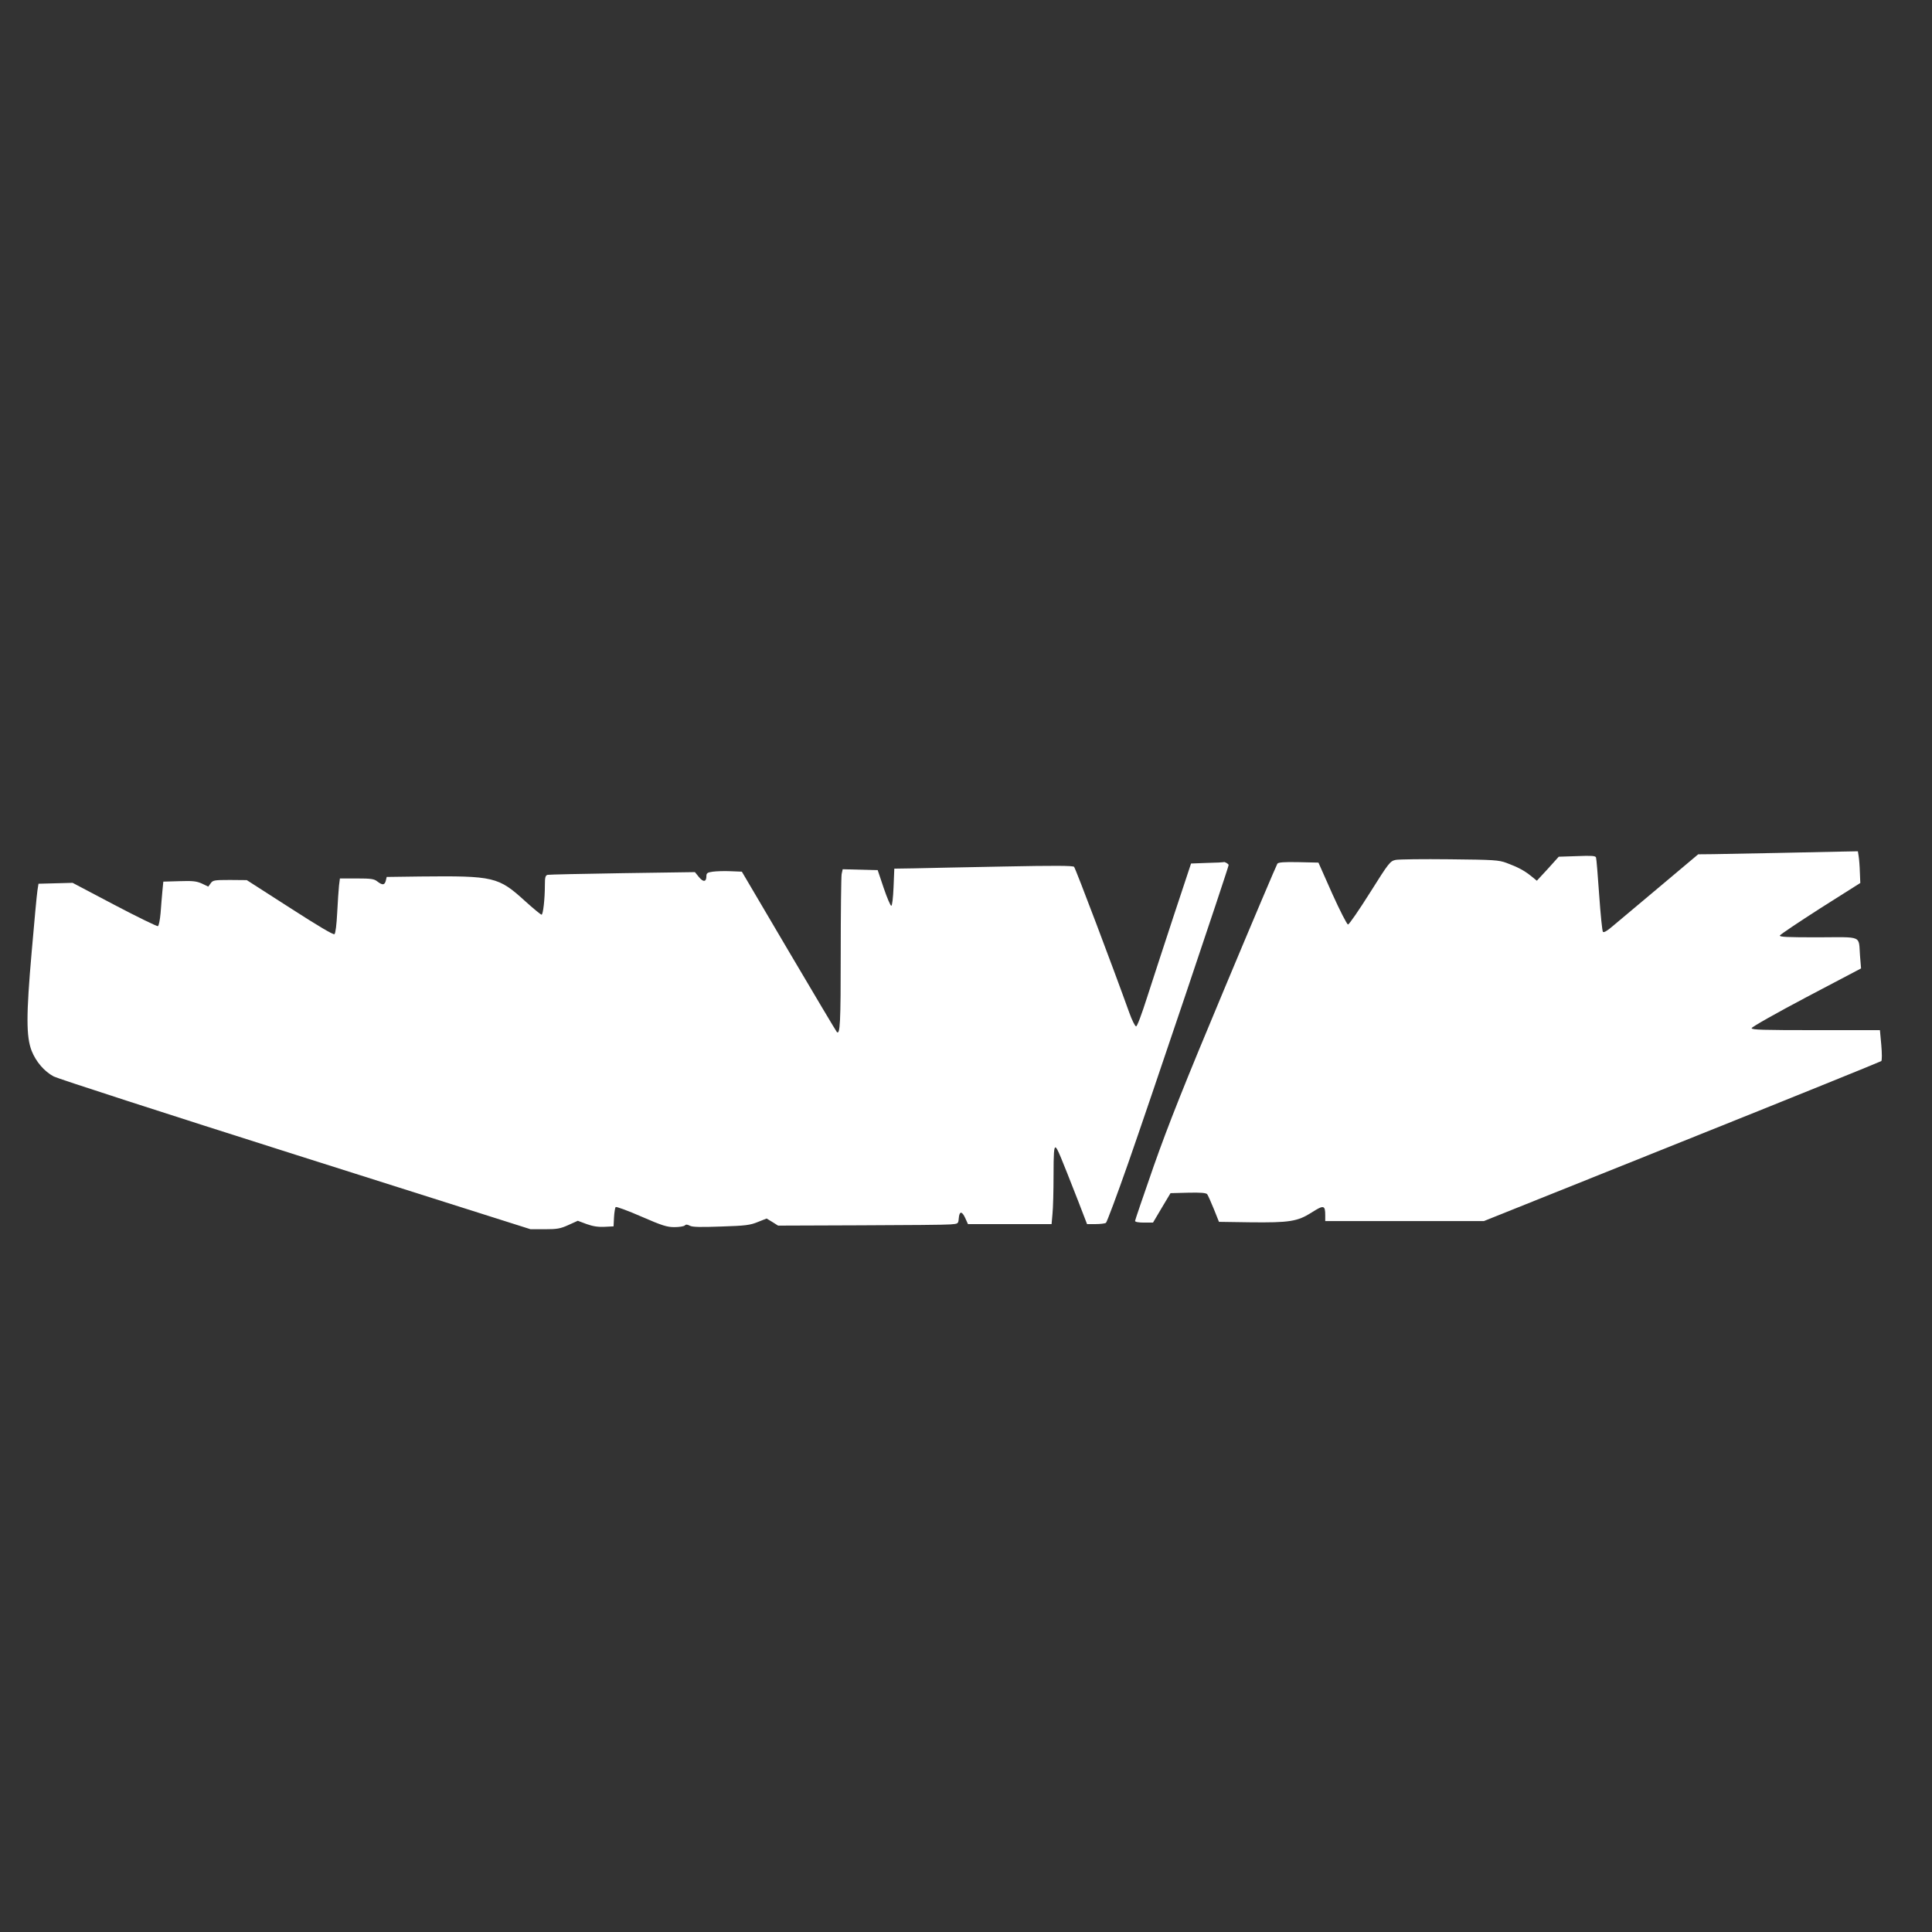 <?xml version="1.0" standalone="no"?>
<!DOCTYPE svg PUBLIC "-//W3C//DTD SVG 20010904//EN"
 "http://www.w3.org/TR/2001/REC-SVG-20010904/DTD/svg10.dtd">
<svg version="1.0" xmlns="http://www.w3.org/2000/svg"
 width="1280pt" height="1280pt" viewBox="0 0 1280 1280"
 preserveAspectRatio="xMidYMid meet">
<rect x="0" y="0" width="1280" height="1280" fill="#333333" stroke="none"/>
<g transform="translate(0,1280) scale(0.1,-0.1)"
fill="#ffffff" stroke="none">
<path d="M11775 7149 c-176 -3 -366 -7 -422 -8 l-102 -1 -258 -217 c-142 -119
-282 -237 -311 -261 -32 -28 -56 -42 -62 -36 -5 5 -16 115 -25 244 -9 129 -18
241 -21 249 -3 11 -29 13 -126 9 l-121 -4 -72 -80 -73 -79 -38 31 c-46 37 -88
59 -163 87 -52 19 -81 21 -376 24 -176 2 -337 0 -358 -4 -37 -8 -44 -16 -171
-218 -73 -116 -138 -210 -145 -210 -7 0 -54 92 -105 205 l-91 205 -131 3 c-97
2 -134 -1 -141 -10 -5 -7 -164 -381 -352 -831 -266 -635 -370 -897 -467 -1172
-68 -195 -124 -359 -124 -364 0 -7 25 -11 59 -11 l60 0 58 98 58 97 116 3 c85
2 119 -1 127 -10 5 -7 25 -51 44 -98 l34 -85 205 -3 c261 -3 315 5 409 65 80
51 90 49 90 -19 l0 -38 526 0 525 0 1312 526 c722 289 1316 530 1321 534 5 5
5 50 0 107 l-9 98 -425 0 c-349 0 -425 2 -425 13 0 8 160 98 362 205 l363 191
-7 85 c-10 136 21 122 -277 121 -205 0 -257 2 -254 12 3 7 124 88 269 181
l264 167 -3 73 c-1 39 -5 87 -8 105 l-5 32 -107 -2 c-59 -1 -251 -5 -427 -9z"/>
<path d="M7998 7083 l-107 -4 -115 -347 c-63 -191 -142 -434 -176 -539 -36
-113 -66 -193 -73 -193 -7 0 -28 42 -46 93 -107 298 -355 954 -365 964 -8 8
-124 9 -471 2 -253 -5 -518 -10 -590 -12 l-130 -2 -5 -123 c-3 -70 -9 -123
-15 -123 -5 -1 -28 52 -50 117 l-40 119 -116 3 -116 3 -7 -32 c-3 -17 -6 -255
-6 -528 0 -458 -4 -540 -26 -518 -4 4 -147 244 -318 534 l-311 528 -75 3 c-41
2 -94 0 -117 -3 -37 -5 -43 -10 -43 -30 0 -39 -21 -41 -50 -5 l-26 32 -480 -7
c-263 -4 -487 -9 -496 -11 -15 -4 -18 -17 -18 -67 0 -94 -12 -197 -22 -197 -5
0 -54 40 -108 89 -178 162 -206 169 -696 164 l-222 -3 -6 -25 c-8 -30 -22 -31
-56 -5 -21 17 -41 20 -137 20 l-111 0 -6 -47 c-3 -27 -8 -107 -12 -180 -4 -79
-11 -136 -18 -142 -7 -6 -105 52 -296 175 l-285 183 -112 1 c-104 0 -113 -2
-127 -22 l-16 -22 -42 20 c-36 16 -60 19 -149 16 l-107 -3 -6 -62 c-3 -34 -9
-100 -12 -145 -4 -47 -12 -86 -18 -88 -6 -2 -136 61 -288 141 l-277 146 -113
-3 -113 -3 -7 -45 c-4 -25 -21 -207 -38 -405 -37 -422 -37 -563 0 -658 29 -72
83 -135 146 -169 27 -14 749 -248 1604 -519 l1555 -493 95 0 c82 0 103 4 156
28 l62 28 59 -22 c42 -15 76 -20 118 -18 l60 3 3 60 c2 33 7 64 11 68 4 4 81
-24 170 -63 138 -60 170 -70 219 -70 32 0 63 5 69 11 8 8 17 7 34 -2 18 -9 69
-10 208 -5 160 5 191 9 242 30 l58 23 38 -23 38 -24 545 2 c300 1 568 3 597 6
51 4 52 4 55 40 4 49 21 50 43 2 l18 -40 277 0 277 0 6 68 c4 37 7 152 7 255
0 146 3 188 13 185 12 -4 29 -46 152 -360 l57 -148 56 0 c32 0 62 4 69 8 6 4
73 183 148 397 134 382 665 1958 665 1974 0 8 -29 24 -33 19 -1 -1 -50 -4
-109 -5z"/>
</g>
</svg>
